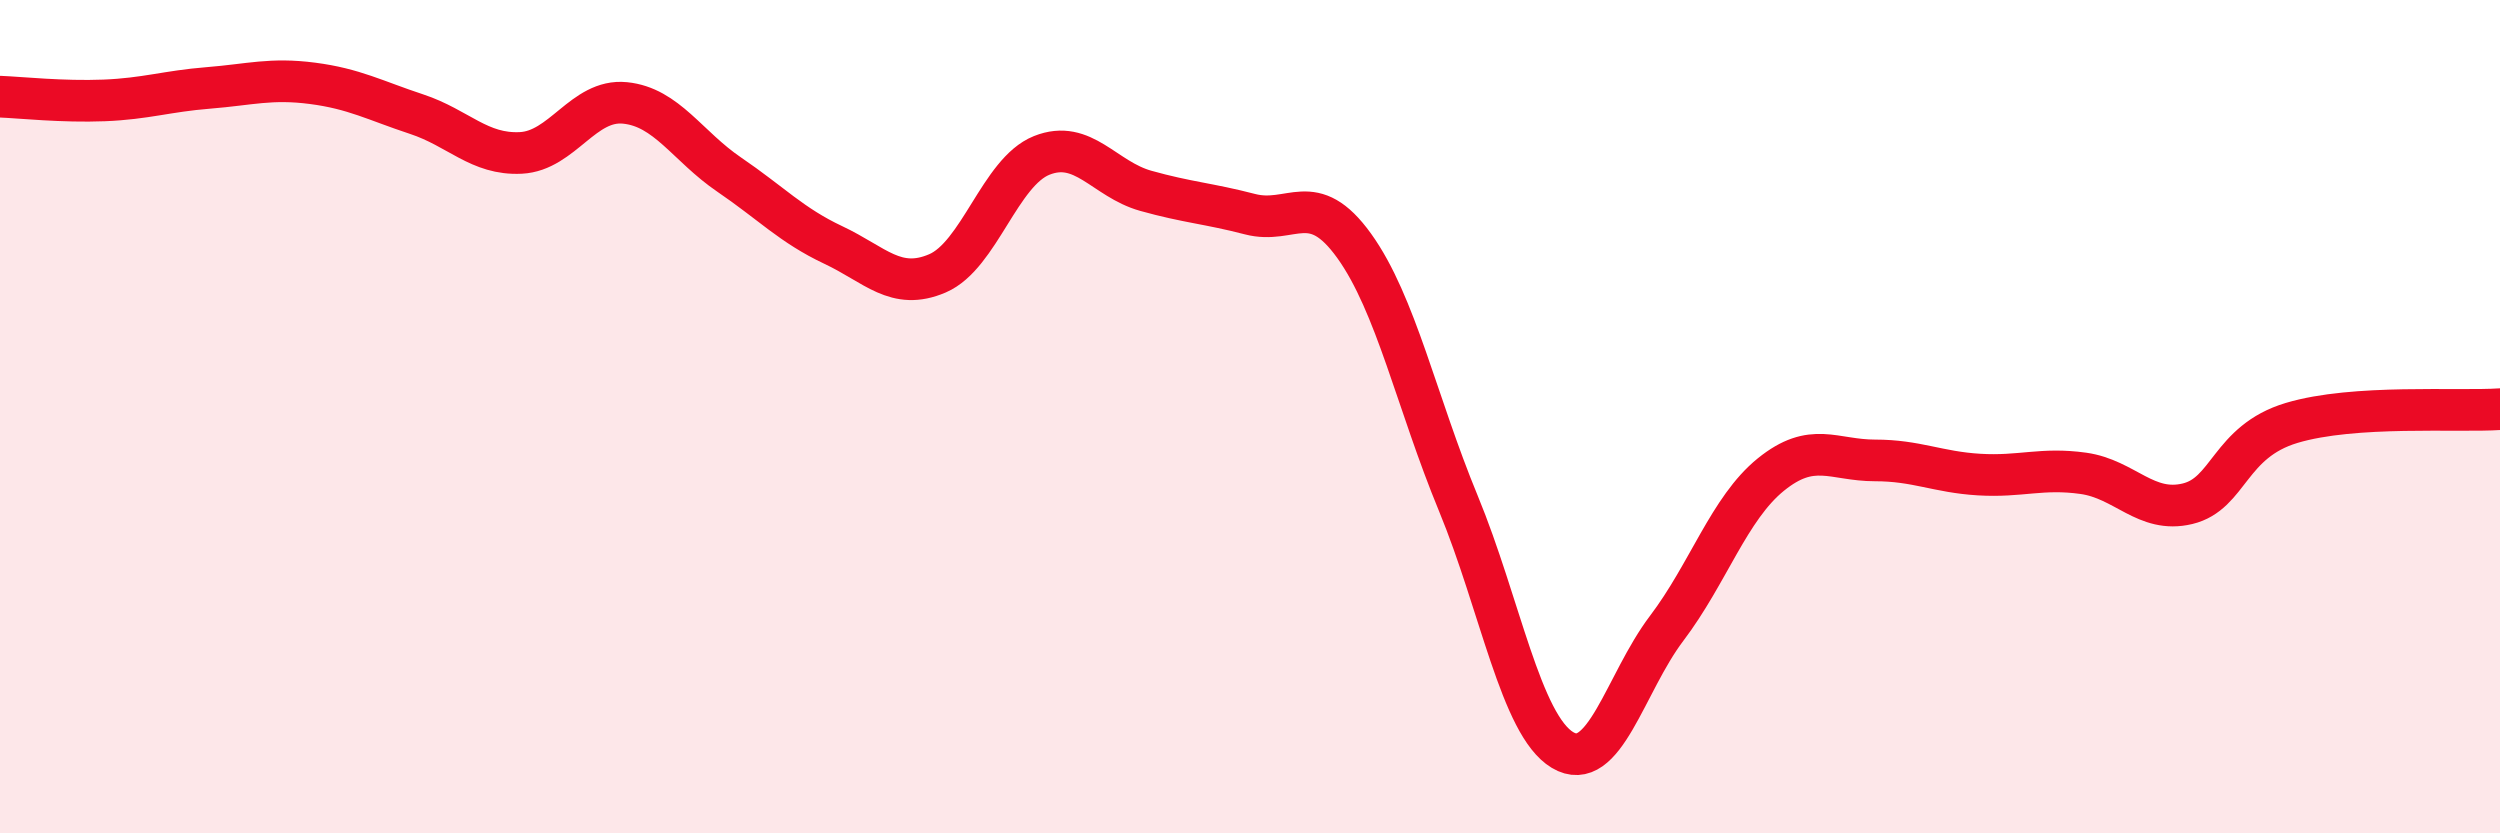 
    <svg width="60" height="20" viewBox="0 0 60 20" xmlns="http://www.w3.org/2000/svg">
      <path
        d="M 0,2.32 C 0.5,2.34 1.5,2.45 2.5,2.41 C 3.5,2.37 4,2.19 5,2.11 C 6,2.03 6.5,1.87 7.5,2 C 8.5,2.13 9,2.41 10,2.74 C 11,3.07 11.5,3.72 12.5,3.67 C 13.5,3.62 14,2.37 15,2.47 C 16,2.57 16.5,3.51 17.5,4.19 C 18.5,4.87 19,5.41 20,5.88 C 21,6.35 21.5,6.99 22.5,6.56 C 23.5,6.13 24,4.13 25,3.73 C 26,3.33 26.5,4.3 27.5,4.58 C 28.5,4.86 29,4.88 30,5.14 C 31,5.4 31.5,4.51 32.5,5.9 C 33.5,7.29 34,9.66 35,12.08 C 36,14.5 36.5,17.4 37.5,18 C 38.5,18.6 39,16.4 40,15.08 C 41,13.76 41.5,12.2 42.5,11.39 C 43.5,10.58 44,11.05 45,11.05 C 46,11.05 46.5,11.33 47.5,11.39 C 48.5,11.45 49,11.22 50,11.36 C 51,11.5 51.5,12.33 52.5,12.09 C 53.5,11.85 53.5,10.6 55,10.15 C 56.5,9.7 59,9.89 60,9.82L60 20L0 20Z"
        fill="#EB0A25"
        opacity="0.1"
        stroke-linecap="round"
        stroke-linejoin="round"
      />
      <path
        d="M 0,2.32 C 0.5,2.34 1.5,2.45 2.5,2.41 C 3.5,2.37 4,2.19 5,2.11 C 6,2.03 6.5,1.87 7.5,2 C 8.5,2.13 9,2.41 10,2.74 C 11,3.07 11.5,3.72 12.5,3.67 C 13.5,3.62 14,2.37 15,2.47 C 16,2.57 16.5,3.51 17.5,4.19 C 18.5,4.87 19,5.41 20,5.88 C 21,6.35 21.5,6.99 22.5,6.56 C 23.5,6.13 24,4.13 25,3.73 C 26,3.33 26.5,4.3 27.5,4.58 C 28.5,4.86 29,4.88 30,5.14 C 31,5.4 31.5,4.51 32.5,5.9 C 33.5,7.29 34,9.66 35,12.08 C 36,14.5 36.5,17.4 37.5,18 C 38.5,18.6 39,16.4 40,15.08 C 41,13.76 41.5,12.2 42.5,11.39 C 43.5,10.58 44,11.05 45,11.05 C 46,11.05 46.5,11.33 47.5,11.39 C 48.5,11.45 49,11.22 50,11.36 C 51,11.5 51.5,12.33 52.5,12.09 C 53.5,11.85 53.5,10.6 55,10.15 C 56.5,9.7 59,9.89 60,9.82"
        stroke="#EB0A25"
        stroke-width="1"
        fill="none"
        stroke-linecap="round"
        stroke-linejoin="round"
      />
    </svg>
  